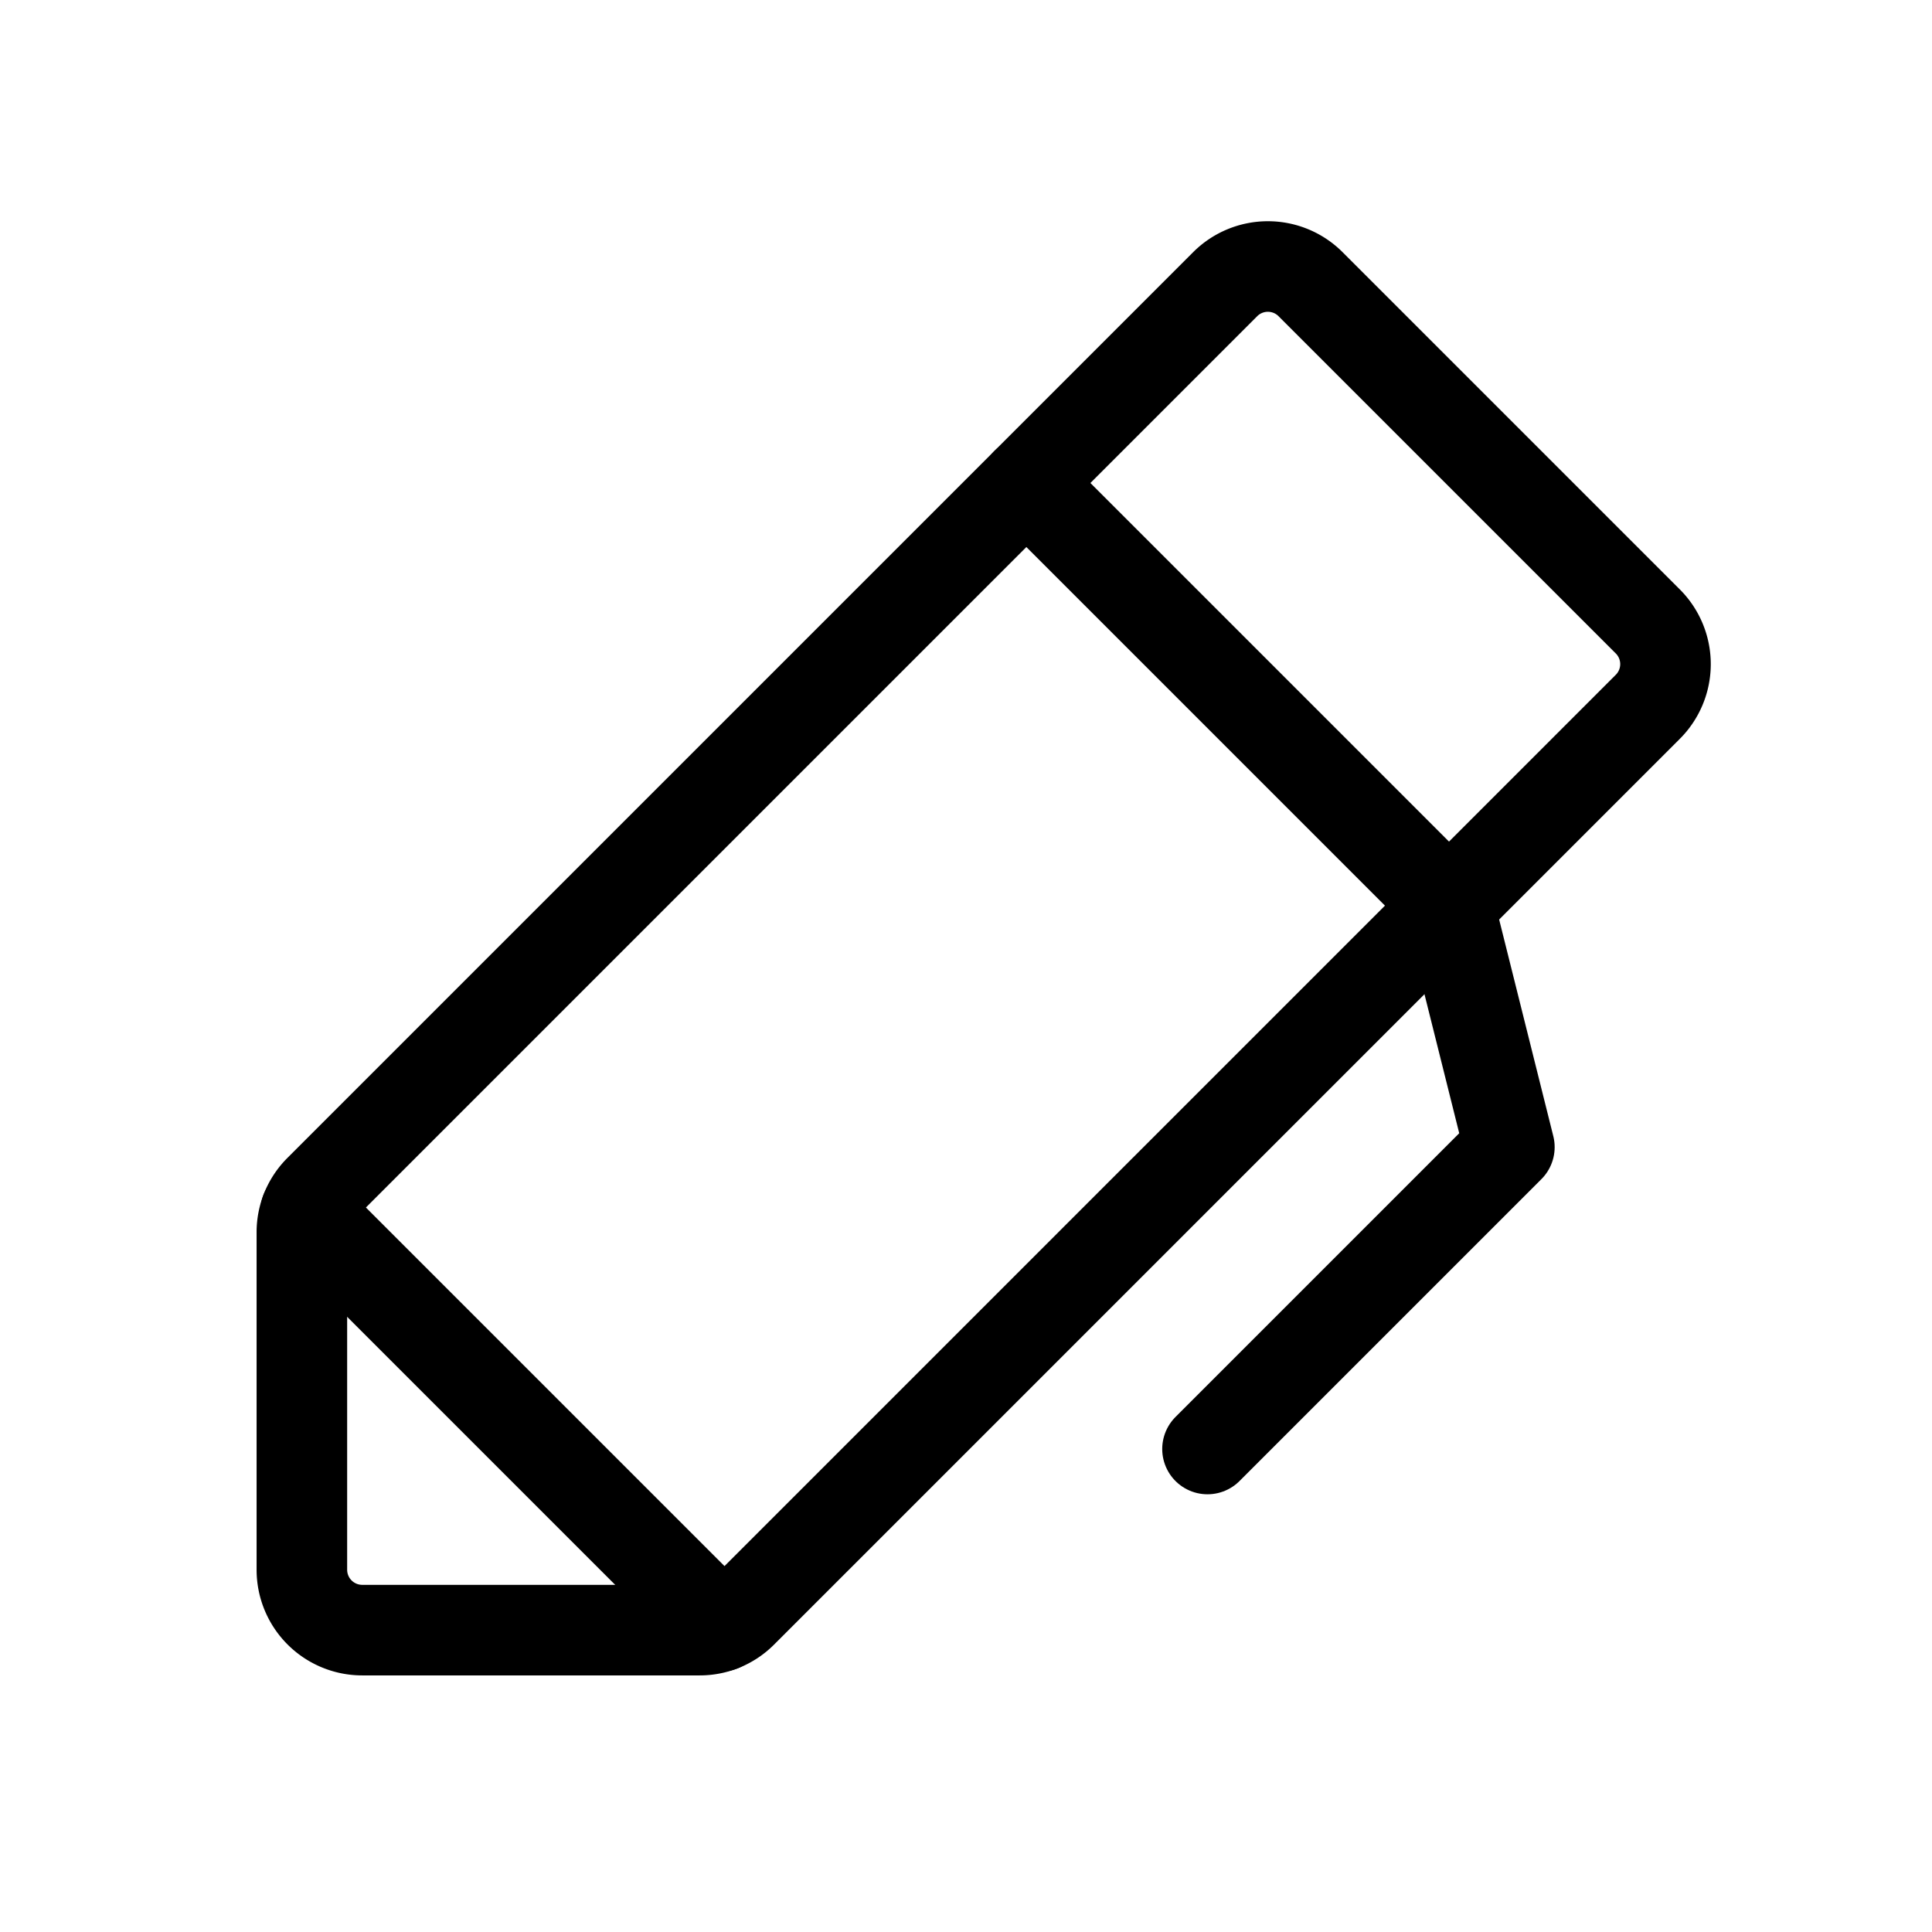 <svg xmlns="http://www.w3.org/2000/svg" viewBox="0 0 256 256"><rect width="256" height="256" fill="none"/><path d="M92.7,216H48a8,8,0,0,1-8-8V163.3a7.9,7.9,0,0,1,2.3-5.6l120-120a8,8,0,0,1,11.4,0l44.6,44.6a8,8,0,0,1,0,11.4l-120,120A7.9,7.9,0,0,1,92.7,216Z" fill="none" stroke="#000" stroke-linecap="round" stroke-linejoin="round" stroke-width="12"/><line x1="136" y1="64" x2="192" y2="120" fill="none" stroke="#000" stroke-linecap="round" stroke-linejoin="round" stroke-width="12"/><polyline points="160 192 200 152 192 120" fill="none" stroke="#000" stroke-linecap="round" stroke-linejoin="round" stroke-width="12"/><line x1="40.5" y1="160.5" x2="95.5" y2="215.5" fill="none" stroke="#000" stroke-linecap="round" stroke-linejoin="round" stroke-width="12"/></svg>